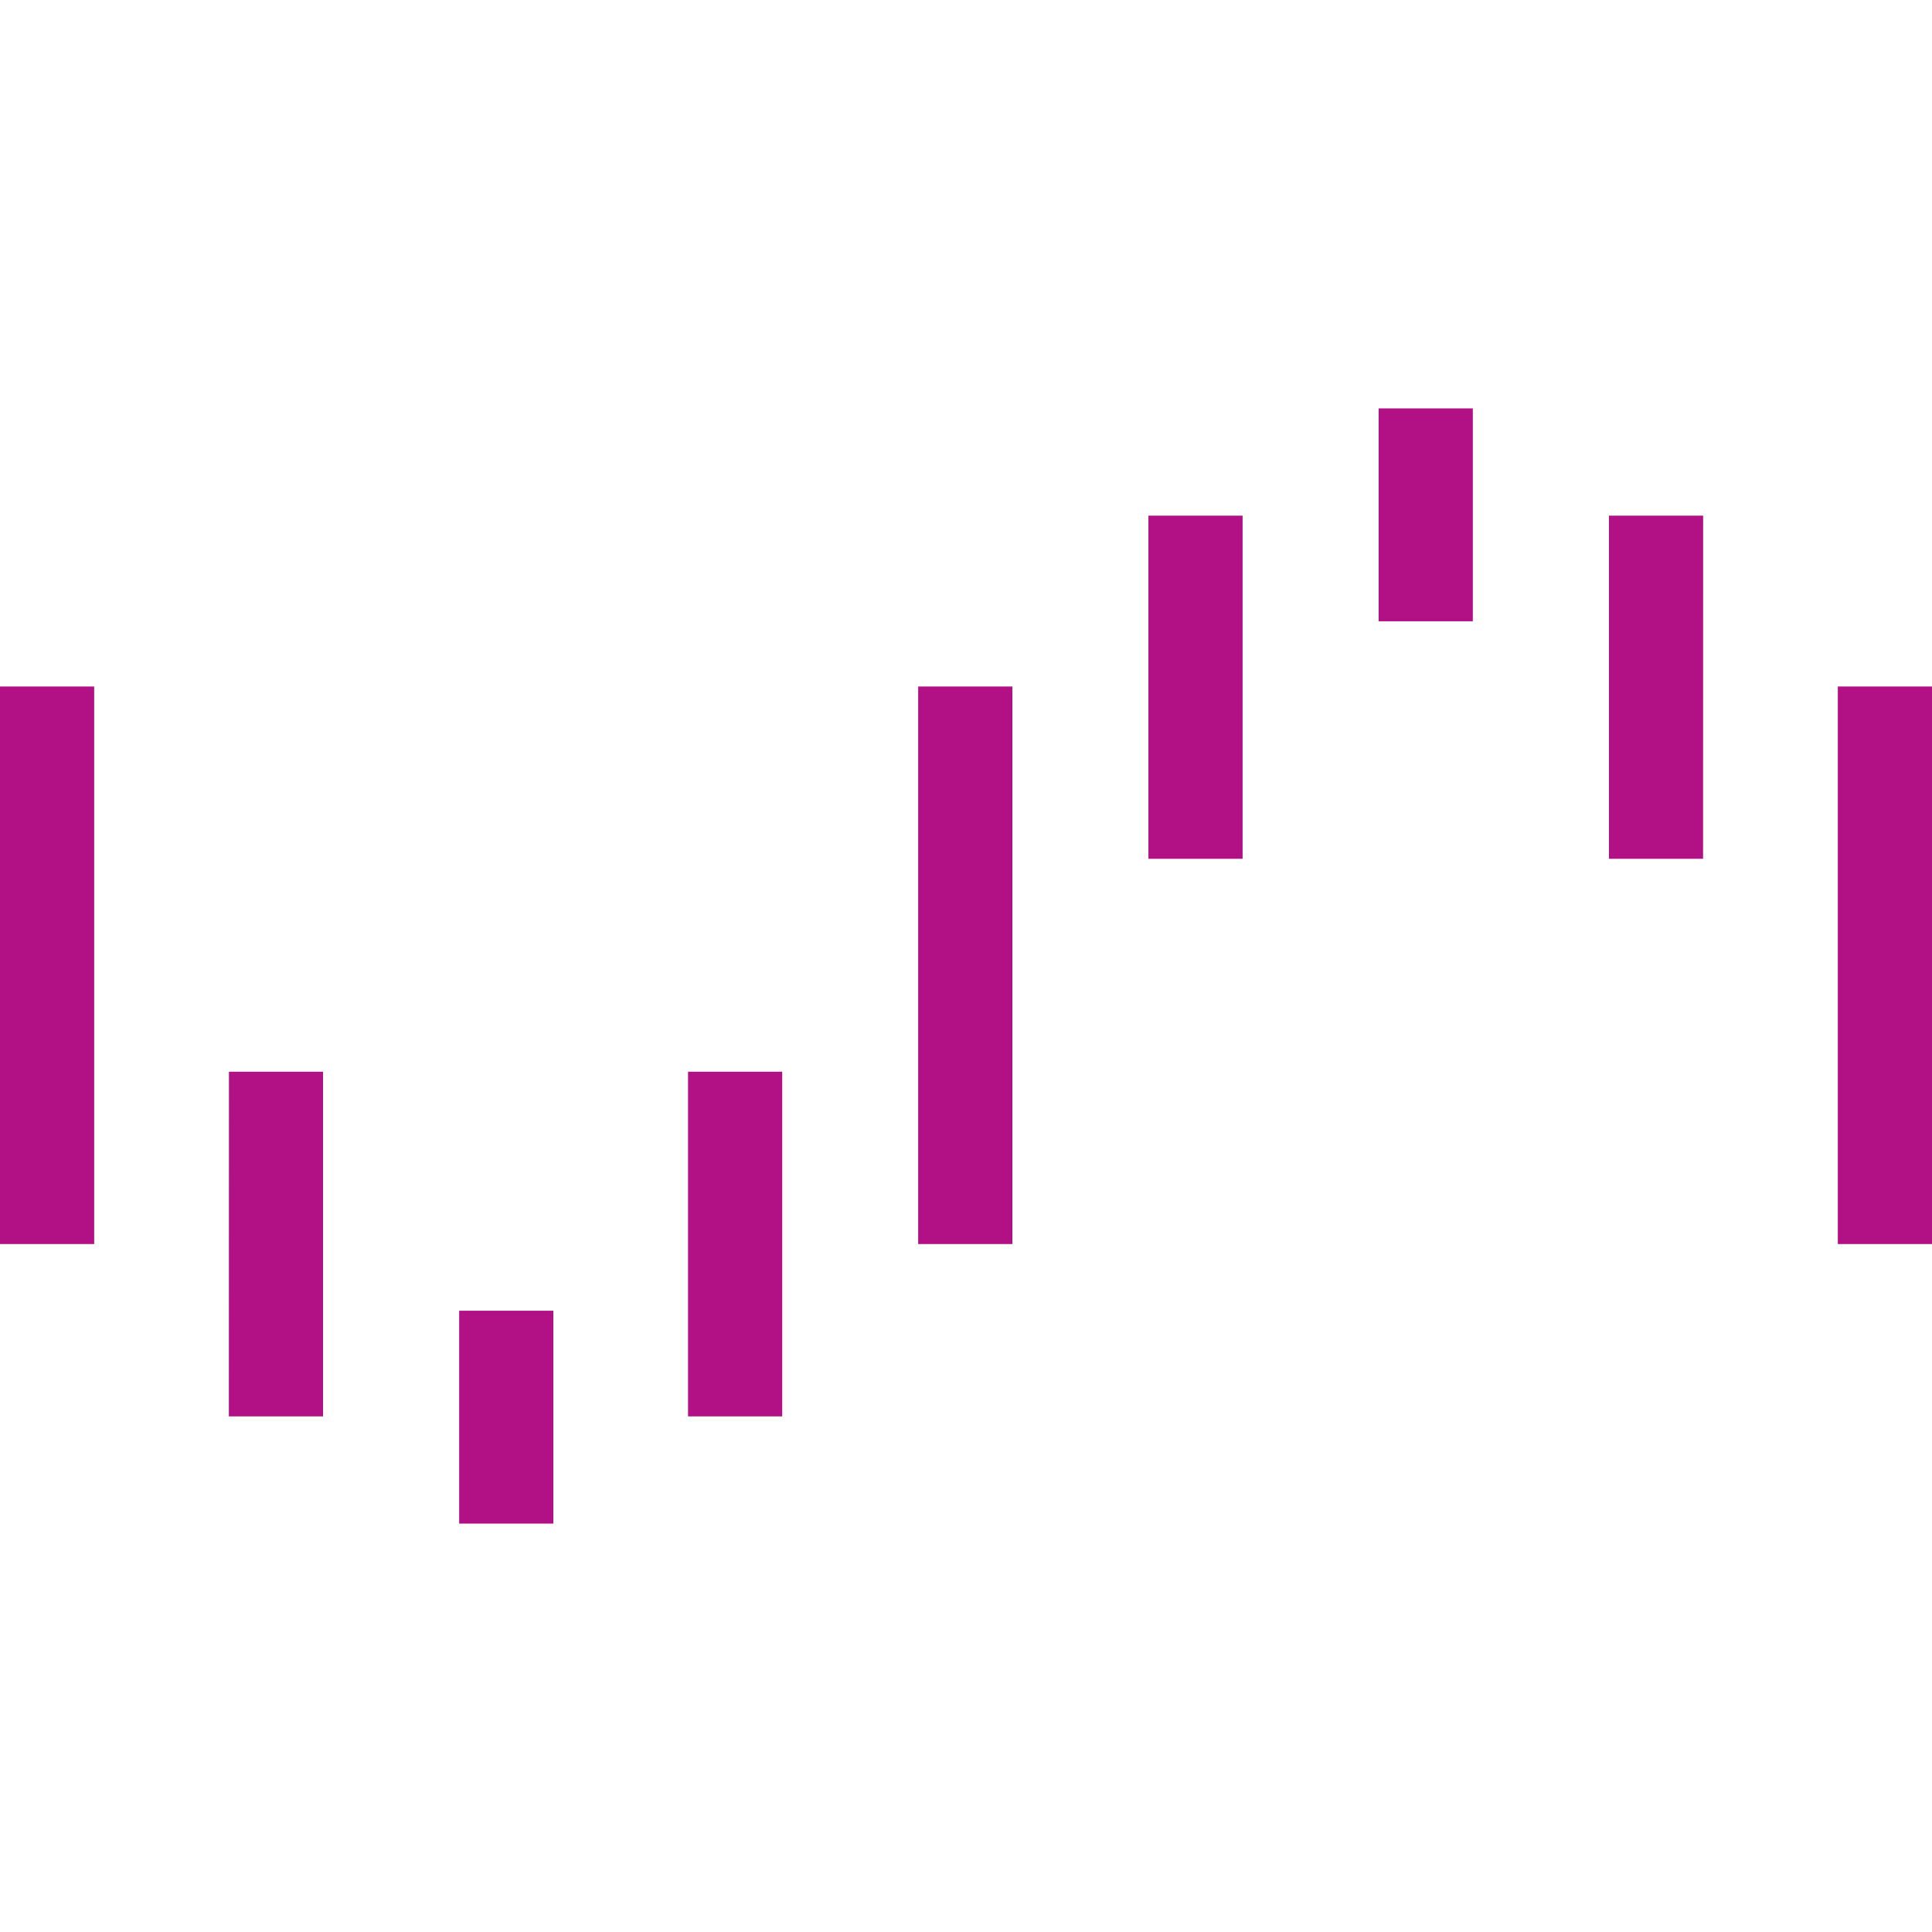 <svg role="img" width="32px" height="32px" viewBox="0 0 24 24" xmlns="http://www.w3.org/2000/svg"><title>Unraid</title><path fill="#b21185" d="M11.406 8.528h1.17v6.926h-1.17zM1.17 15.454H0V8.528h1.17zm4.534.828h1.17v2.645h-1.17zm-2.86-2.969h1.169v4.282h-1.17zm5.703 0h1.17v4.282h-1.17zM22.83 8.528H24v6.926h-1.17zm-4.534-.81h-1.17V5.073h1.17zm2.86 2.95h-1.169V6.406h1.17zm-5.72 0h-1.17V6.406h1.17z"/></svg>